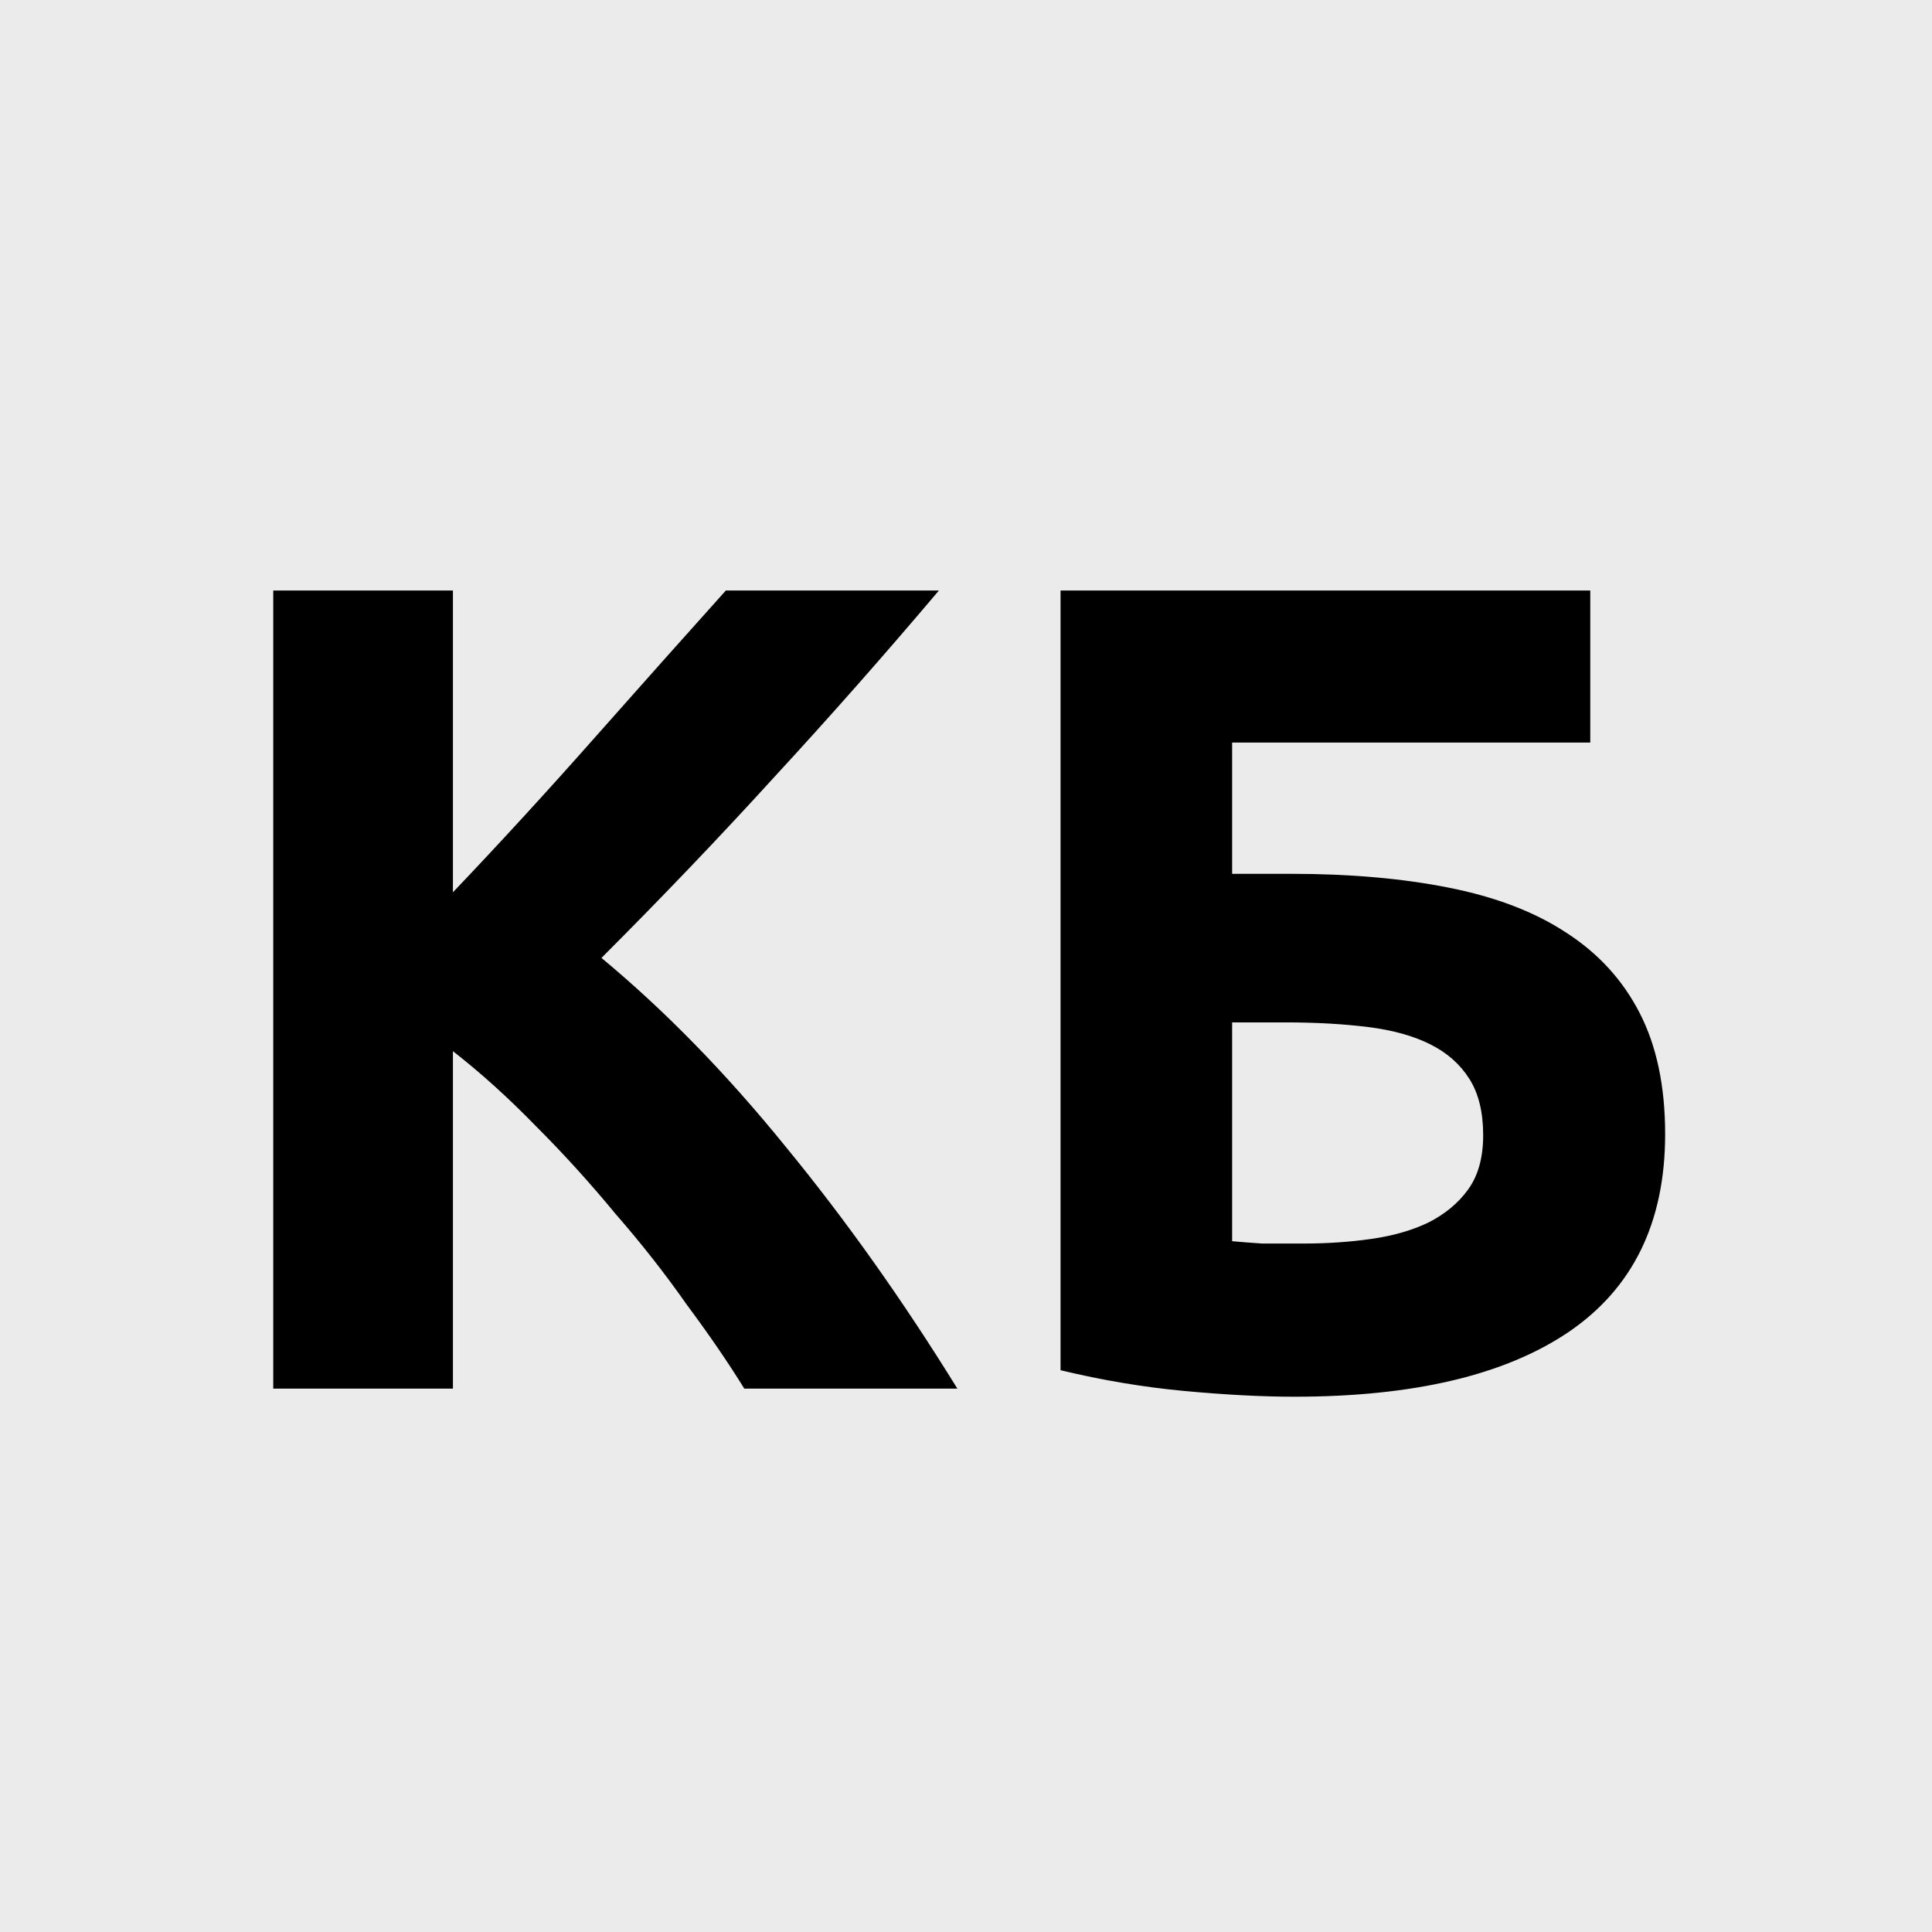 <?xml version="1.0" encoding="UTF-8"?> <svg xmlns="http://www.w3.org/2000/svg" width="32" height="32" viewBox="0 0 32 32" fill="none"><rect width="32" height="32" fill="#EBEBEB"></rect><path d="M12.328 23C12.061 22.568 11.743 22.104 11.374 21.608C11.018 21.099 10.624 20.597 10.191 20.101C9.772 19.592 9.333 19.109 8.875 18.651C8.417 18.18 7.959 17.767 7.502 17.411V23H4.526V9.781H7.502V14.779C8.277 13.965 9.053 13.119 9.829 12.242C10.617 11.352 11.348 10.531 12.022 9.781H15.551C14.648 10.849 13.739 11.879 12.824 12.871C11.921 13.863 10.967 14.861 9.962 15.866C11.018 16.743 12.035 17.786 13.014 18.994C14.006 20.202 14.954 21.538 15.857 23H12.328ZM20.408 12.299V14.473H21.381C22.36 14.473 23.231 14.55 23.994 14.702C24.769 14.855 25.418 15.103 25.939 15.446C26.474 15.79 26.88 16.235 27.16 16.782C27.44 17.328 27.58 17.996 27.58 18.784C27.58 20.247 27.046 21.34 25.977 22.065C24.922 22.777 23.409 23.134 21.438 23.134C20.904 23.134 20.293 23.102 19.607 23.038C18.933 22.975 18.252 22.86 17.566 22.695V9.781H26.34V12.299H20.408ZM21.59 20.597C21.985 20.597 22.36 20.571 22.716 20.52C23.072 20.469 23.383 20.38 23.65 20.253C23.93 20.113 24.153 19.929 24.318 19.7C24.483 19.471 24.566 19.172 24.566 18.803C24.566 18.422 24.49 18.11 24.337 17.869C24.184 17.627 23.968 17.436 23.689 17.297C23.409 17.157 23.065 17.061 22.659 17.011C22.252 16.96 21.794 16.934 21.285 16.934H20.408V20.558C20.547 20.571 20.713 20.584 20.904 20.597C21.107 20.597 21.336 20.597 21.59 20.597Z" fill="black"></path></svg> 
